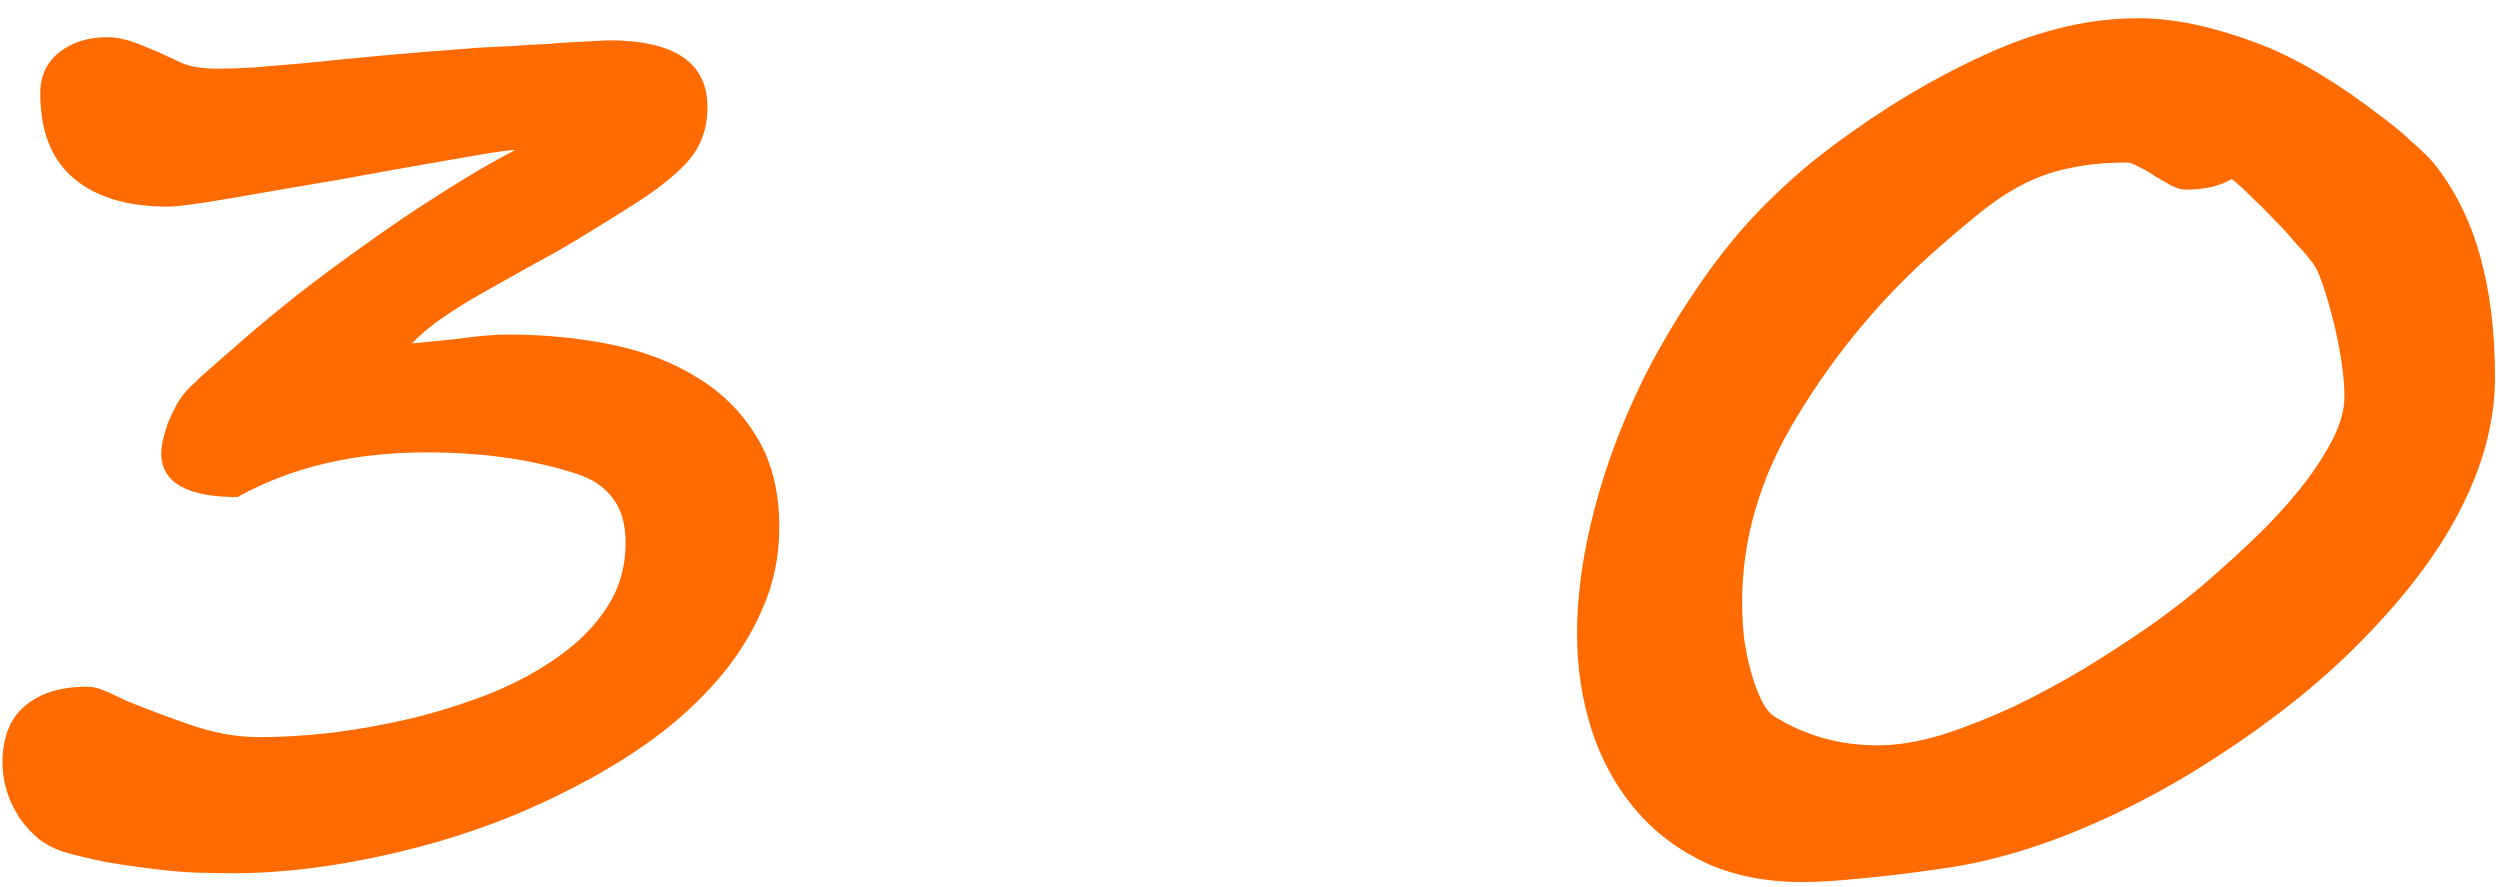 <?xml version="1.0" encoding="UTF-8"?> <svg xmlns="http://www.w3.org/2000/svg" width="124" height="44" viewBox="0 0 124 44" fill="none"><path d="M38.654 26.156C38.654 27.594 38.373 28.948 37.81 30.219C37.268 31.469 36.539 32.625 35.623 33.688C34.706 34.75 33.643 35.729 32.435 36.625C31.227 37.5 29.956 38.281 28.622 38.969C27.31 39.656 25.977 40.26 24.622 40.781C23.289 41.281 22.018 41.688 20.81 42C17.477 42.875 14.393 43.312 11.56 43.312C10.977 43.312 10.362 43.302 9.716 43.281C9.091 43.26 8.383 43.198 7.591 43.094C6.716 42.99 5.925 42.875 5.216 42.75C4.508 42.604 3.852 42.448 3.248 42.281C2.768 42.135 2.331 41.917 1.935 41.625C1.56 41.312 1.237 40.958 0.966 40.562C0.695 40.146 0.487 39.708 0.341 39.25C0.195 38.771 0.122 38.302 0.122 37.844C0.122 36.594 0.487 35.656 1.216 35.031C1.966 34.385 2.987 34.062 4.279 34.062C4.487 34.062 4.654 34.083 4.779 34.125C4.904 34.146 5.029 34.188 5.154 34.25C5.279 34.292 5.425 34.354 5.591 34.438C5.758 34.521 5.977 34.625 6.247 34.75C7.372 35.208 8.487 35.625 9.591 36C10.716 36.375 11.81 36.562 12.873 36.562C13.956 36.562 15.154 36.49 16.466 36.344C17.779 36.177 19.102 35.938 20.435 35.625C21.789 35.292 23.102 34.875 24.372 34.375C25.643 33.854 26.768 33.24 27.747 32.531C28.747 31.823 29.539 31.01 30.122 30.094C30.727 29.156 31.029 28.104 31.029 26.938C31.029 25.979 30.81 25.229 30.372 24.688C29.956 24.125 29.331 23.719 28.497 23.469C26.352 22.781 23.904 22.438 21.154 22.438C17.55 22.438 14.425 23.177 11.779 24.656C9.258 24.656 7.997 23.927 7.997 22.469C7.997 22.344 8.018 22.156 8.06 21.906C8.123 21.635 8.206 21.344 8.31 21.031C8.435 20.719 8.581 20.406 8.748 20.094C8.935 19.76 9.164 19.458 9.435 19.188C9.706 18.917 10.081 18.573 10.56 18.156C11.06 17.719 11.623 17.229 12.248 16.688C12.893 16.125 13.727 15.438 14.748 14.625C15.789 13.812 16.914 12.979 18.122 12.125C19.331 11.25 20.581 10.406 21.872 9.594C23.164 8.76 24.393 8.042 25.56 7.438C25.331 7.438 24.779 7.51 23.904 7.656C23.05 7.802 22.029 7.979 20.841 8.188C19.654 8.396 18.383 8.625 17.029 8.875C15.675 9.104 14.393 9.323 13.185 9.531C11.998 9.74 10.956 9.917 10.06 10.062C9.164 10.188 8.591 10.25 8.341 10.25C6.32 10.25 4.758 9.781 3.654 8.844C2.55 7.906 1.998 6.5 1.998 4.625C1.998 3.771 2.31 3.094 2.935 2.594C3.581 2.094 4.372 1.844 5.31 1.844C5.643 1.844 5.987 1.896 6.341 2C6.695 2.104 7.029 2.229 7.341 2.375C7.675 2.5 7.987 2.635 8.279 2.781C8.591 2.927 8.862 3.052 9.091 3.156C9.32 3.24 9.57 3.302 9.841 3.344C10.133 3.385 10.456 3.406 10.81 3.406C11.31 3.406 11.914 3.385 12.623 3.344C13.331 3.281 14.185 3.208 15.185 3.125C16.185 3.021 17.352 2.906 18.685 2.781C20.018 2.656 21.539 2.531 23.247 2.406C23.456 2.385 23.758 2.365 24.154 2.344C24.55 2.323 24.987 2.302 25.466 2.281C25.966 2.24 26.477 2.208 26.997 2.188C27.518 2.146 27.997 2.115 28.435 2.094C28.893 2.073 29.279 2.052 29.591 2.031C29.904 2.01 30.102 2 30.185 2C33.456 2 35.091 3.104 35.091 5.312C35.091 5.979 34.966 6.573 34.716 7.094C34.487 7.594 34.102 8.083 33.56 8.562C33.039 9.042 32.373 9.542 31.56 10.062C30.747 10.583 29.758 11.198 28.591 11.906C27.82 12.365 27.029 12.812 26.216 13.25C25.425 13.688 24.664 14.115 23.935 14.531C23.227 14.927 22.57 15.333 21.966 15.75C21.362 16.167 20.852 16.594 20.435 17.031C20.706 17.01 21.029 16.979 21.404 16.938C21.8 16.896 22.216 16.854 22.654 16.812C23.091 16.75 23.529 16.698 23.966 16.656C24.425 16.615 24.841 16.594 25.216 16.594C27.008 16.594 28.716 16.76 30.341 17.094C31.966 17.427 33.393 17.979 34.623 18.75C35.852 19.5 36.831 20.49 37.56 21.719C38.289 22.927 38.654 24.406 38.654 26.156ZM116.284 19.656C116.284 19.156 116.232 18.562 116.128 17.875C116.023 17.188 115.888 16.521 115.721 15.875C115.555 15.208 115.378 14.604 115.19 14.062C115.003 13.521 114.815 13.146 114.628 12.938C114.419 12.667 114.148 12.354 113.815 12C113.503 11.625 113.159 11.25 112.784 10.875C112.43 10.5 112.065 10.135 111.69 9.781C111.336 9.427 111.003 9.125 110.69 8.875C110.128 9.229 109.357 9.406 108.378 9.406C108.211 9.406 107.992 9.344 107.721 9.219C107.471 9.073 107.2 8.917 106.909 8.75C106.638 8.562 106.367 8.406 106.096 8.281C105.846 8.135 105.648 8.062 105.503 8.062C104.482 8.062 103.575 8.146 102.784 8.312C102.013 8.458 101.273 8.698 100.565 9.031C99.877 9.365 99.18 9.802 98.471 10.344C97.784 10.885 97.013 11.531 96.159 12.281C93.409 14.677 91.075 17.458 89.159 20.625C87.325 23.604 86.409 26.688 86.409 29.875C86.409 30.438 86.44 31.021 86.502 31.625C86.586 32.229 86.7 32.792 86.846 33.312C86.992 33.833 87.159 34.292 87.346 34.688C87.534 35.083 87.752 35.365 88.002 35.531C89.544 36.49 91.252 36.969 93.127 36.969C94.107 36.969 95.18 36.792 96.346 36.438C97.513 36.062 98.7 35.594 99.909 35.031C101.117 34.448 102.294 33.812 103.44 33.125C104.586 32.417 105.628 31.74 106.565 31.094C107.044 30.76 107.607 30.344 108.253 29.844C108.919 29.323 109.607 28.74 110.315 28.094C111.044 27.448 111.763 26.771 112.471 26.062C113.18 25.333 113.815 24.604 114.378 23.875C114.94 23.125 115.398 22.396 115.753 21.688C116.107 20.958 116.284 20.281 116.284 19.656ZM123.753 18.719C123.753 21.427 122.836 24.208 121.003 27.062C120.148 28.375 119.128 29.667 117.94 30.938C116.773 32.208 115.471 33.427 114.034 34.594C112.659 35.698 111.221 36.729 109.721 37.688C108.242 38.646 106.7 39.51 105.096 40.281C103.534 41.031 102.034 41.635 100.596 42.094C99.159 42.552 97.784 42.875 96.471 43.062C94.909 43.292 93.544 43.458 92.377 43.562C91.211 43.688 90.221 43.75 89.409 43.75C87.575 43.75 85.961 43.427 84.565 42.781C83.169 42.115 82.002 41.219 81.065 40.094C80.127 38.969 79.419 37.667 78.94 36.188C78.461 34.688 78.221 33.104 78.221 31.438C78.221 28.854 78.742 26.021 79.784 22.938C80.284 21.479 80.888 20.042 81.596 18.625C82.325 17.188 83.159 15.781 84.096 14.406C84.971 13.094 85.909 11.896 86.909 10.812C87.93 9.729 88.971 8.76 90.034 7.906C91.221 6.969 92.471 6.083 93.784 5.25C95.096 4.417 96.45 3.667 97.846 3C99.305 2.292 100.69 1.771 102.003 1.438C103.336 1.083 104.69 0.906 106.065 0.906C107.107 0.906 108.18 1.042 109.284 1.312C110.409 1.583 111.523 1.948 112.628 2.406C113.544 2.802 114.45 3.281 115.346 3.844C116.242 4.406 117.055 4.969 117.784 5.531C118.534 6.073 119.159 6.583 119.659 7.062C120.18 7.521 120.523 7.854 120.69 8.062C121.732 9.354 122.503 10.885 123.003 12.656C123.503 14.427 123.753 16.448 123.753 18.719Z" fill="#FF6B00"></path></svg> 